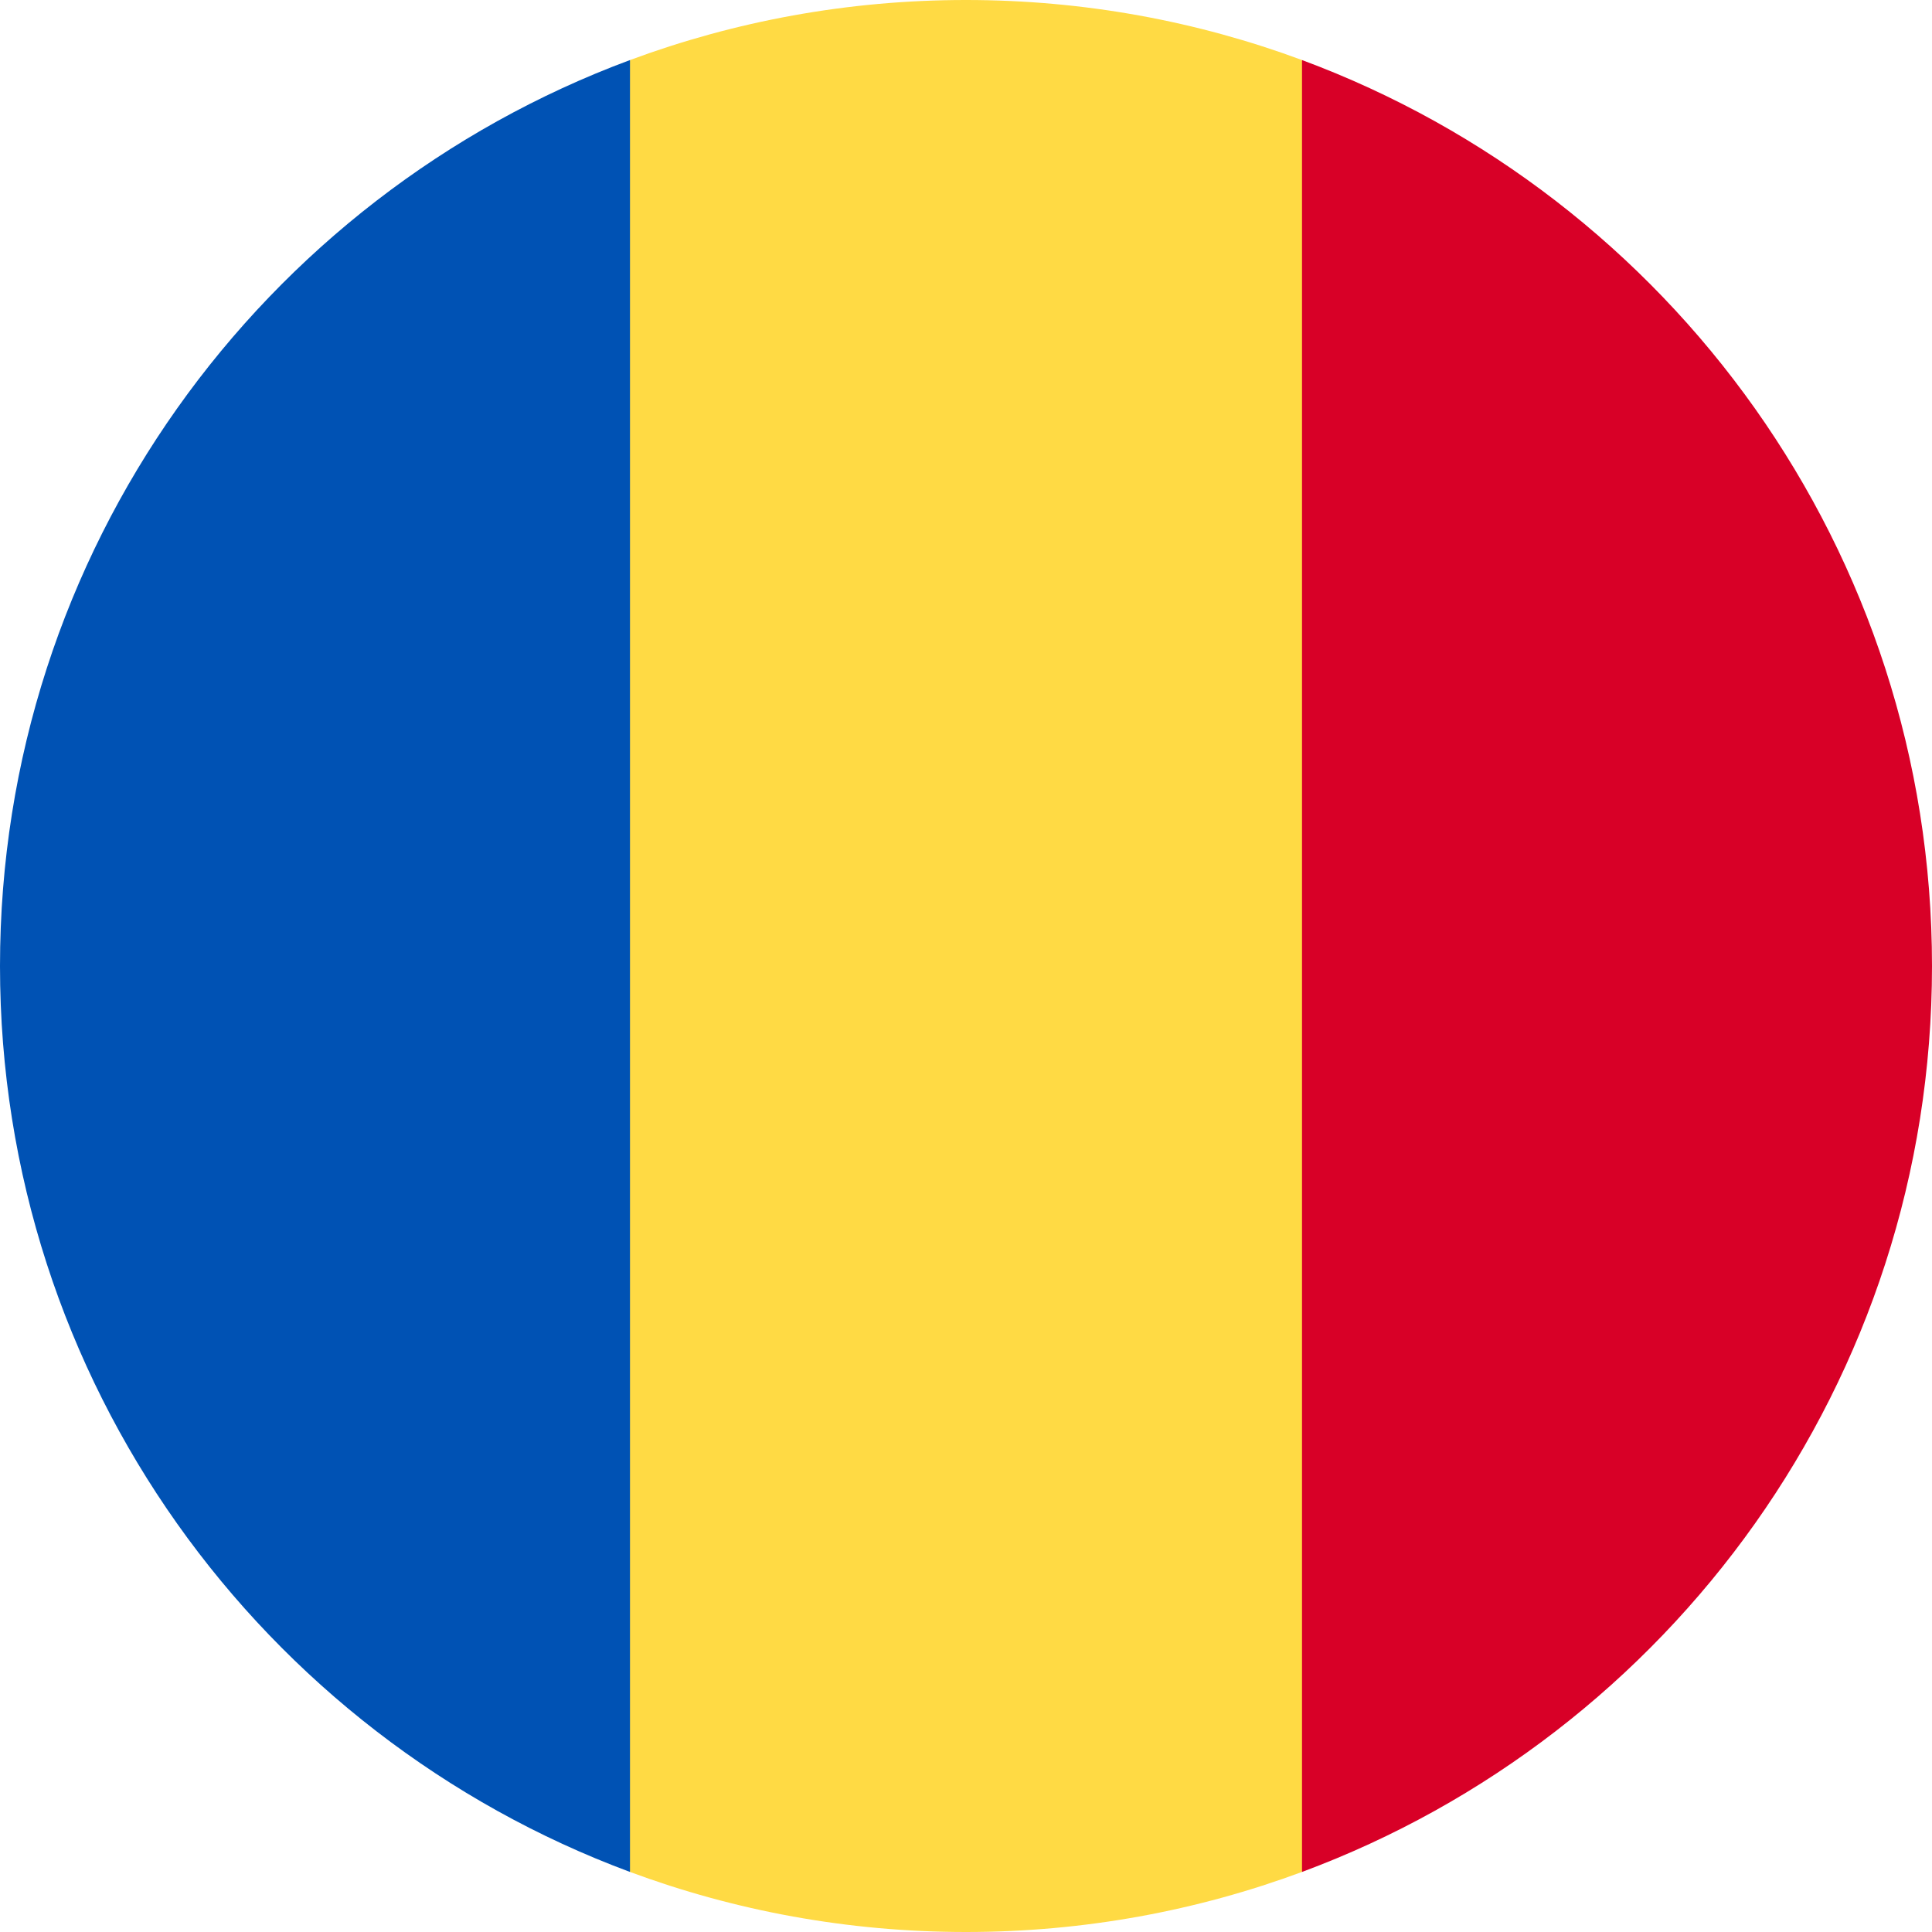 <?xml version="1.0" encoding="utf-8"?>
<svg xmlns="http://www.w3.org/2000/svg" fill="none" height="100%" overflow="visible" preserveAspectRatio="none" style="display: block;" viewBox="0 0 24 24" width="100%">
<g id="Vector">
<path d="M16.174 0.746C14.874 0.264 13.468 6.23891e-09 12 6.23891e-09C10.532 -4.68688e-05 9.126 0.264 7.826 0.746L6.783 12L7.826 23.254C9.126 23.736 10.532 24 12 24C13.468 24 14.874 23.736 16.174 23.254L17.217 12L16.174 0.746Z" fill="#FFDA44"/>
<path d="M24 12.001C24 6.841 20.744 2.442 16.174 0.746V23.254C20.744 21.558 24 17.16 24 12.001Z" fill="#D80027"/>
<path d="M0 12.001C0 17.16 3.257 21.558 7.826 23.254V0.746C3.257 2.442 0 6.841 0 12.001Z" fill="#0052B4"/>
</g>
</svg>